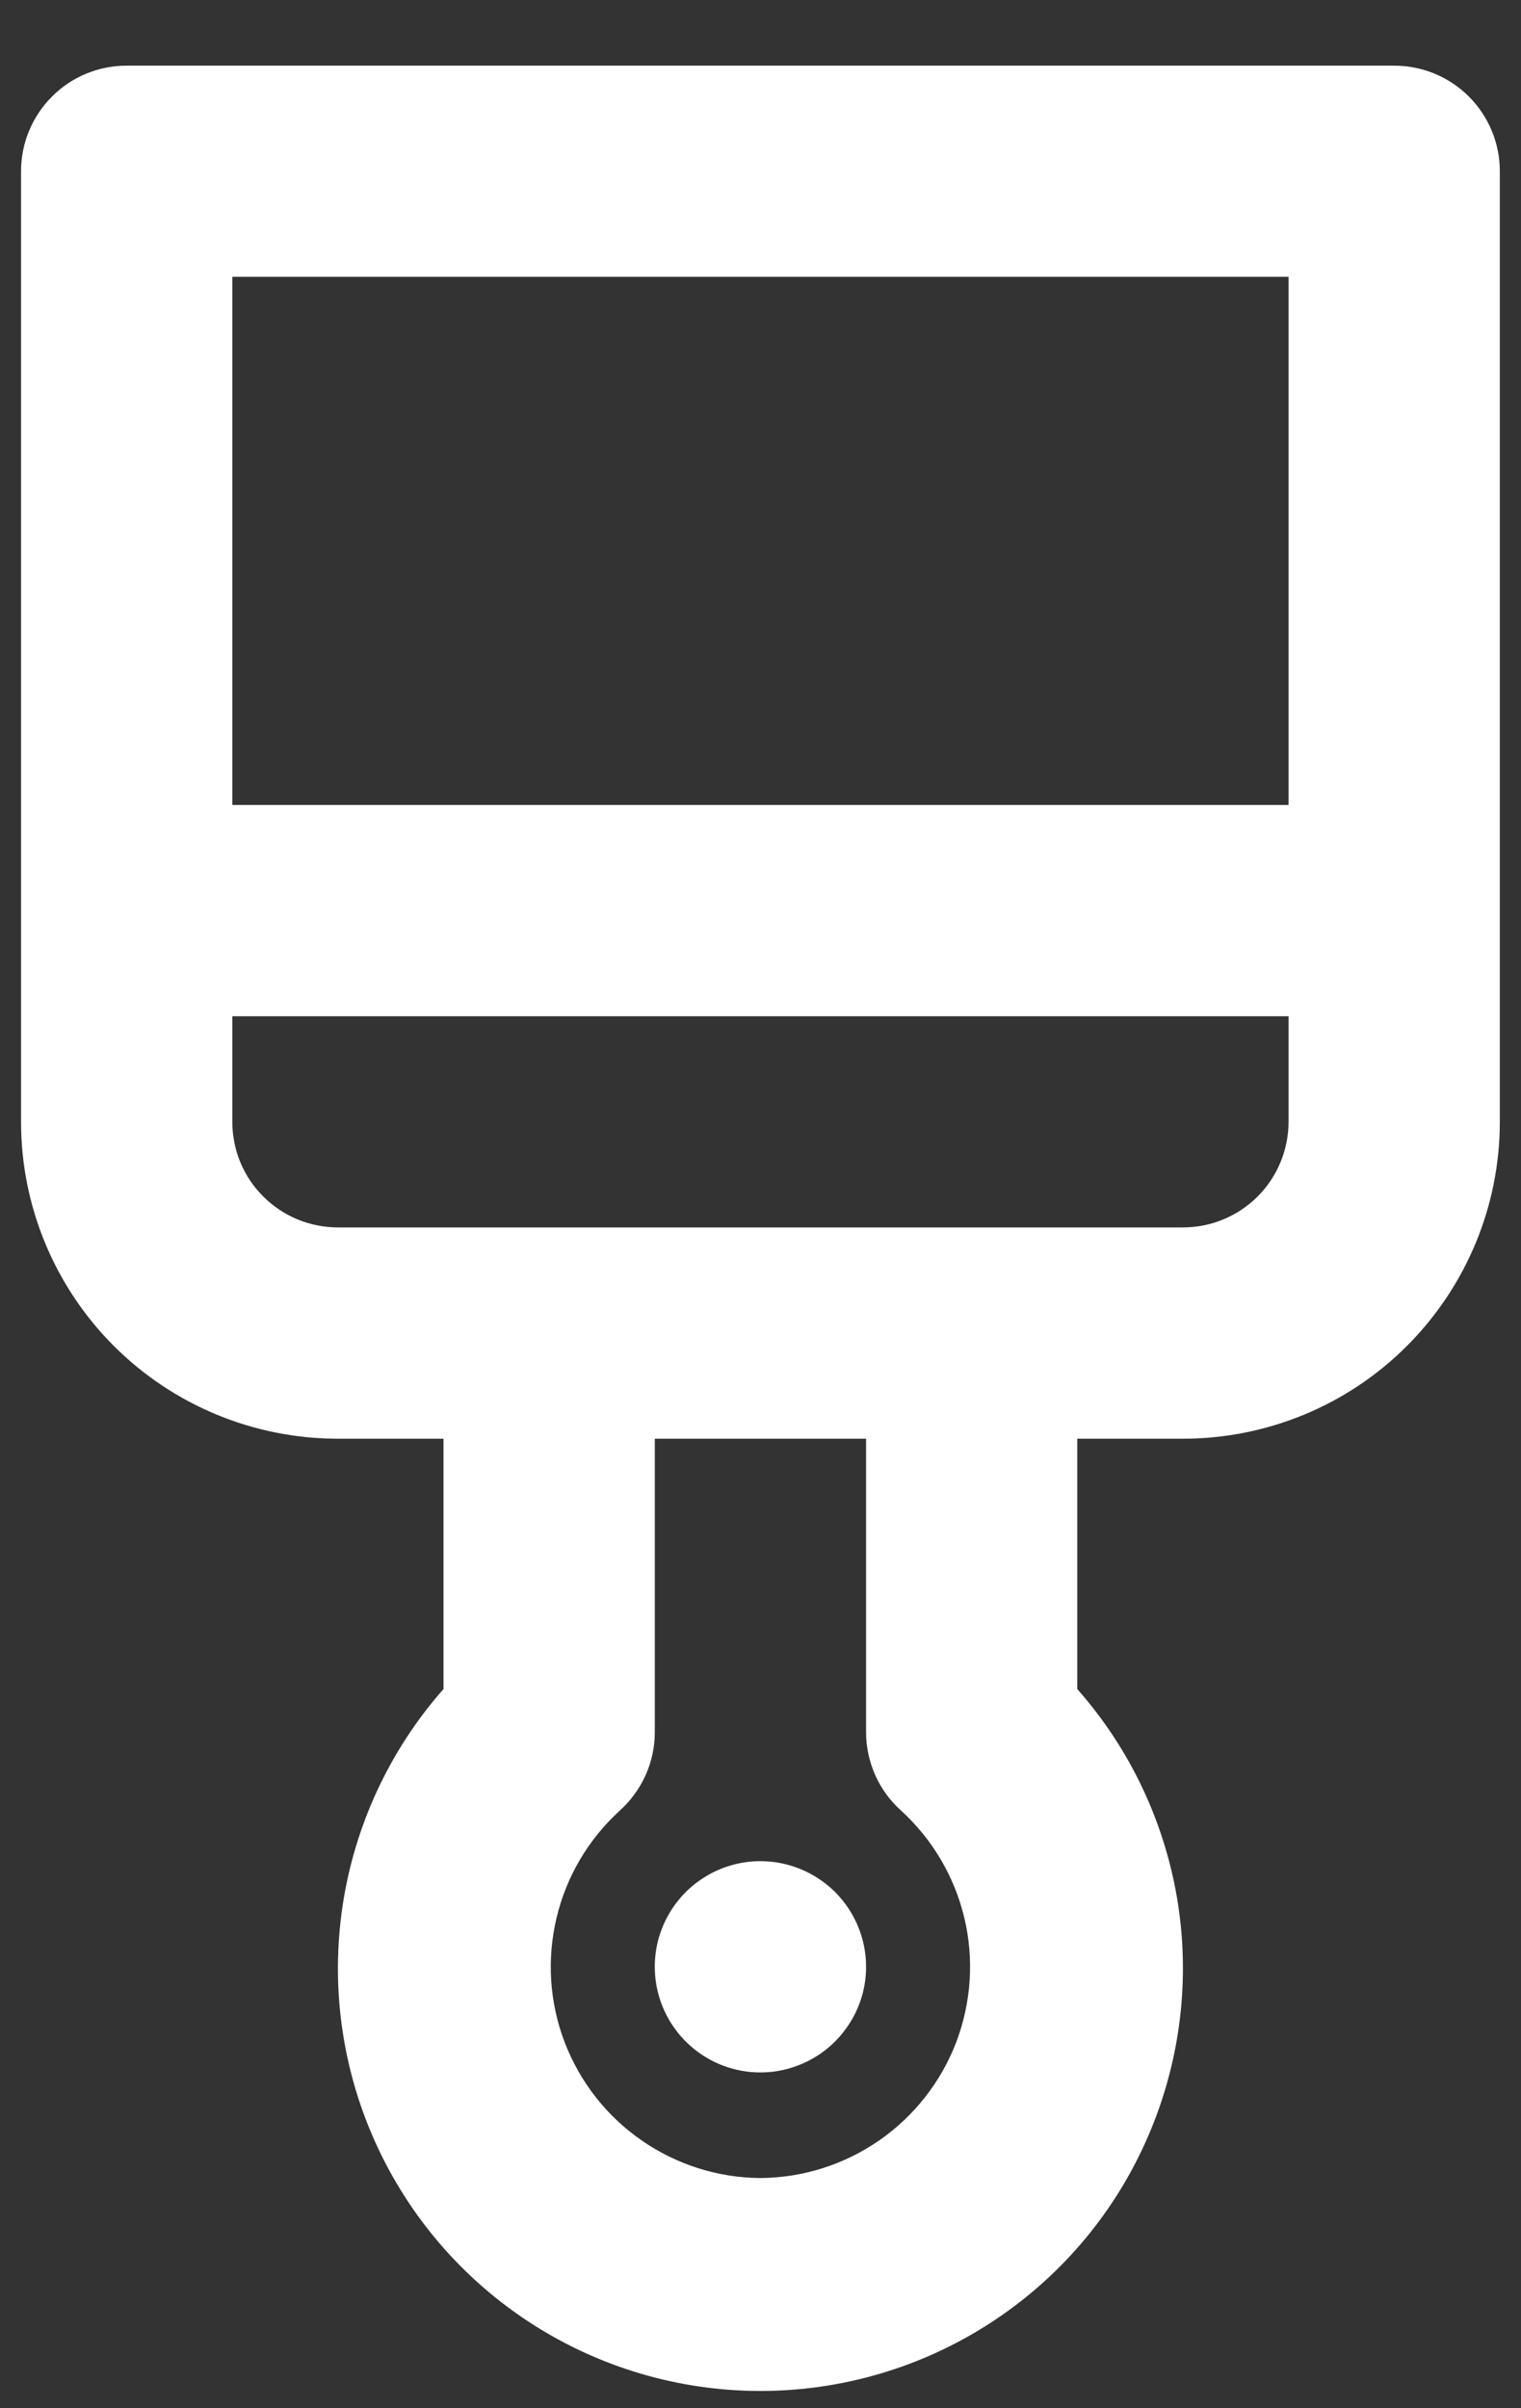 <svg width="12" height="19" viewBox="0 0 12 19" fill="none" xmlns="http://www.w3.org/2000/svg">
<rect x="0" y="0" width="12" height="19" fill="#333333" stroke="none"/>
<path d="M5.999 14.684C5.835 14.684 5.673 14.733 5.536 14.825C5.399 14.916 5.293 15.046 5.229 15.199C5.166 15.351 5.15 15.518 5.182 15.68C5.214 15.842 5.294 15.99 5.41 16.107C5.527 16.223 5.675 16.303 5.837 16.335C5.998 16.367 6.166 16.351 6.318 16.287C6.471 16.224 6.601 16.117 6.692 15.98C6.784 15.844 6.833 15.682 6.833 15.518C6.833 15.296 6.745 15.085 6.589 14.928C6.432 14.772 6.22 14.684 5.999 14.684ZM10.999 0.518H0.999C0.778 0.518 0.566 0.605 0.41 0.762C0.254 0.918 0.166 1.13 0.166 1.351V8.851C0.166 9.514 0.429 10.15 0.898 10.619C1.367 11.088 2.003 11.351 2.666 11.351H3.499V13.326C3.075 13.807 2.799 14.4 2.703 15.035C2.608 15.669 2.697 16.317 2.961 16.902C3.225 17.487 3.652 17.983 4.191 18.331C4.73 18.679 5.358 18.864 5.999 18.864C6.641 18.864 7.269 18.679 7.808 18.331C8.347 17.983 8.774 17.487 9.037 16.902C9.301 16.317 9.391 15.669 9.296 15.035C9.2 14.4 8.924 13.807 8.499 13.326V11.351H9.333C9.996 11.351 10.632 11.088 11.1 10.619C11.569 10.15 11.833 9.514 11.833 8.851V1.351C11.833 1.13 11.745 0.918 11.589 0.762C11.432 0.605 11.22 0.518 10.999 0.518ZM5.999 17.184C5.664 17.182 5.337 17.078 5.062 16.887C4.786 16.696 4.575 16.426 4.455 16.113C4.335 15.799 4.313 15.457 4.391 15.131C4.468 14.805 4.643 14.51 4.891 14.284C4.977 14.206 5.046 14.111 5.094 14.005C5.141 13.899 5.166 13.784 5.166 13.668V11.351H6.833V13.668C6.833 13.784 6.858 13.899 6.905 14.005C6.952 14.111 7.021 14.206 7.108 14.284C7.356 14.51 7.53 14.805 7.608 15.131C7.686 15.457 7.663 15.799 7.544 16.113C7.424 16.426 7.212 16.696 6.937 16.887C6.661 17.078 6.335 17.182 5.999 17.184ZM10.166 8.851C10.166 9.072 10.078 9.284 9.922 9.44C9.766 9.596 9.554 9.684 9.333 9.684H2.666C2.445 9.684 2.233 9.596 2.077 9.44C1.92 9.284 1.833 9.072 1.833 8.851V8.018H10.166V8.851ZM10.166 6.351H1.833V2.184H10.166V6.351Z" fill="white"/>
</svg>

